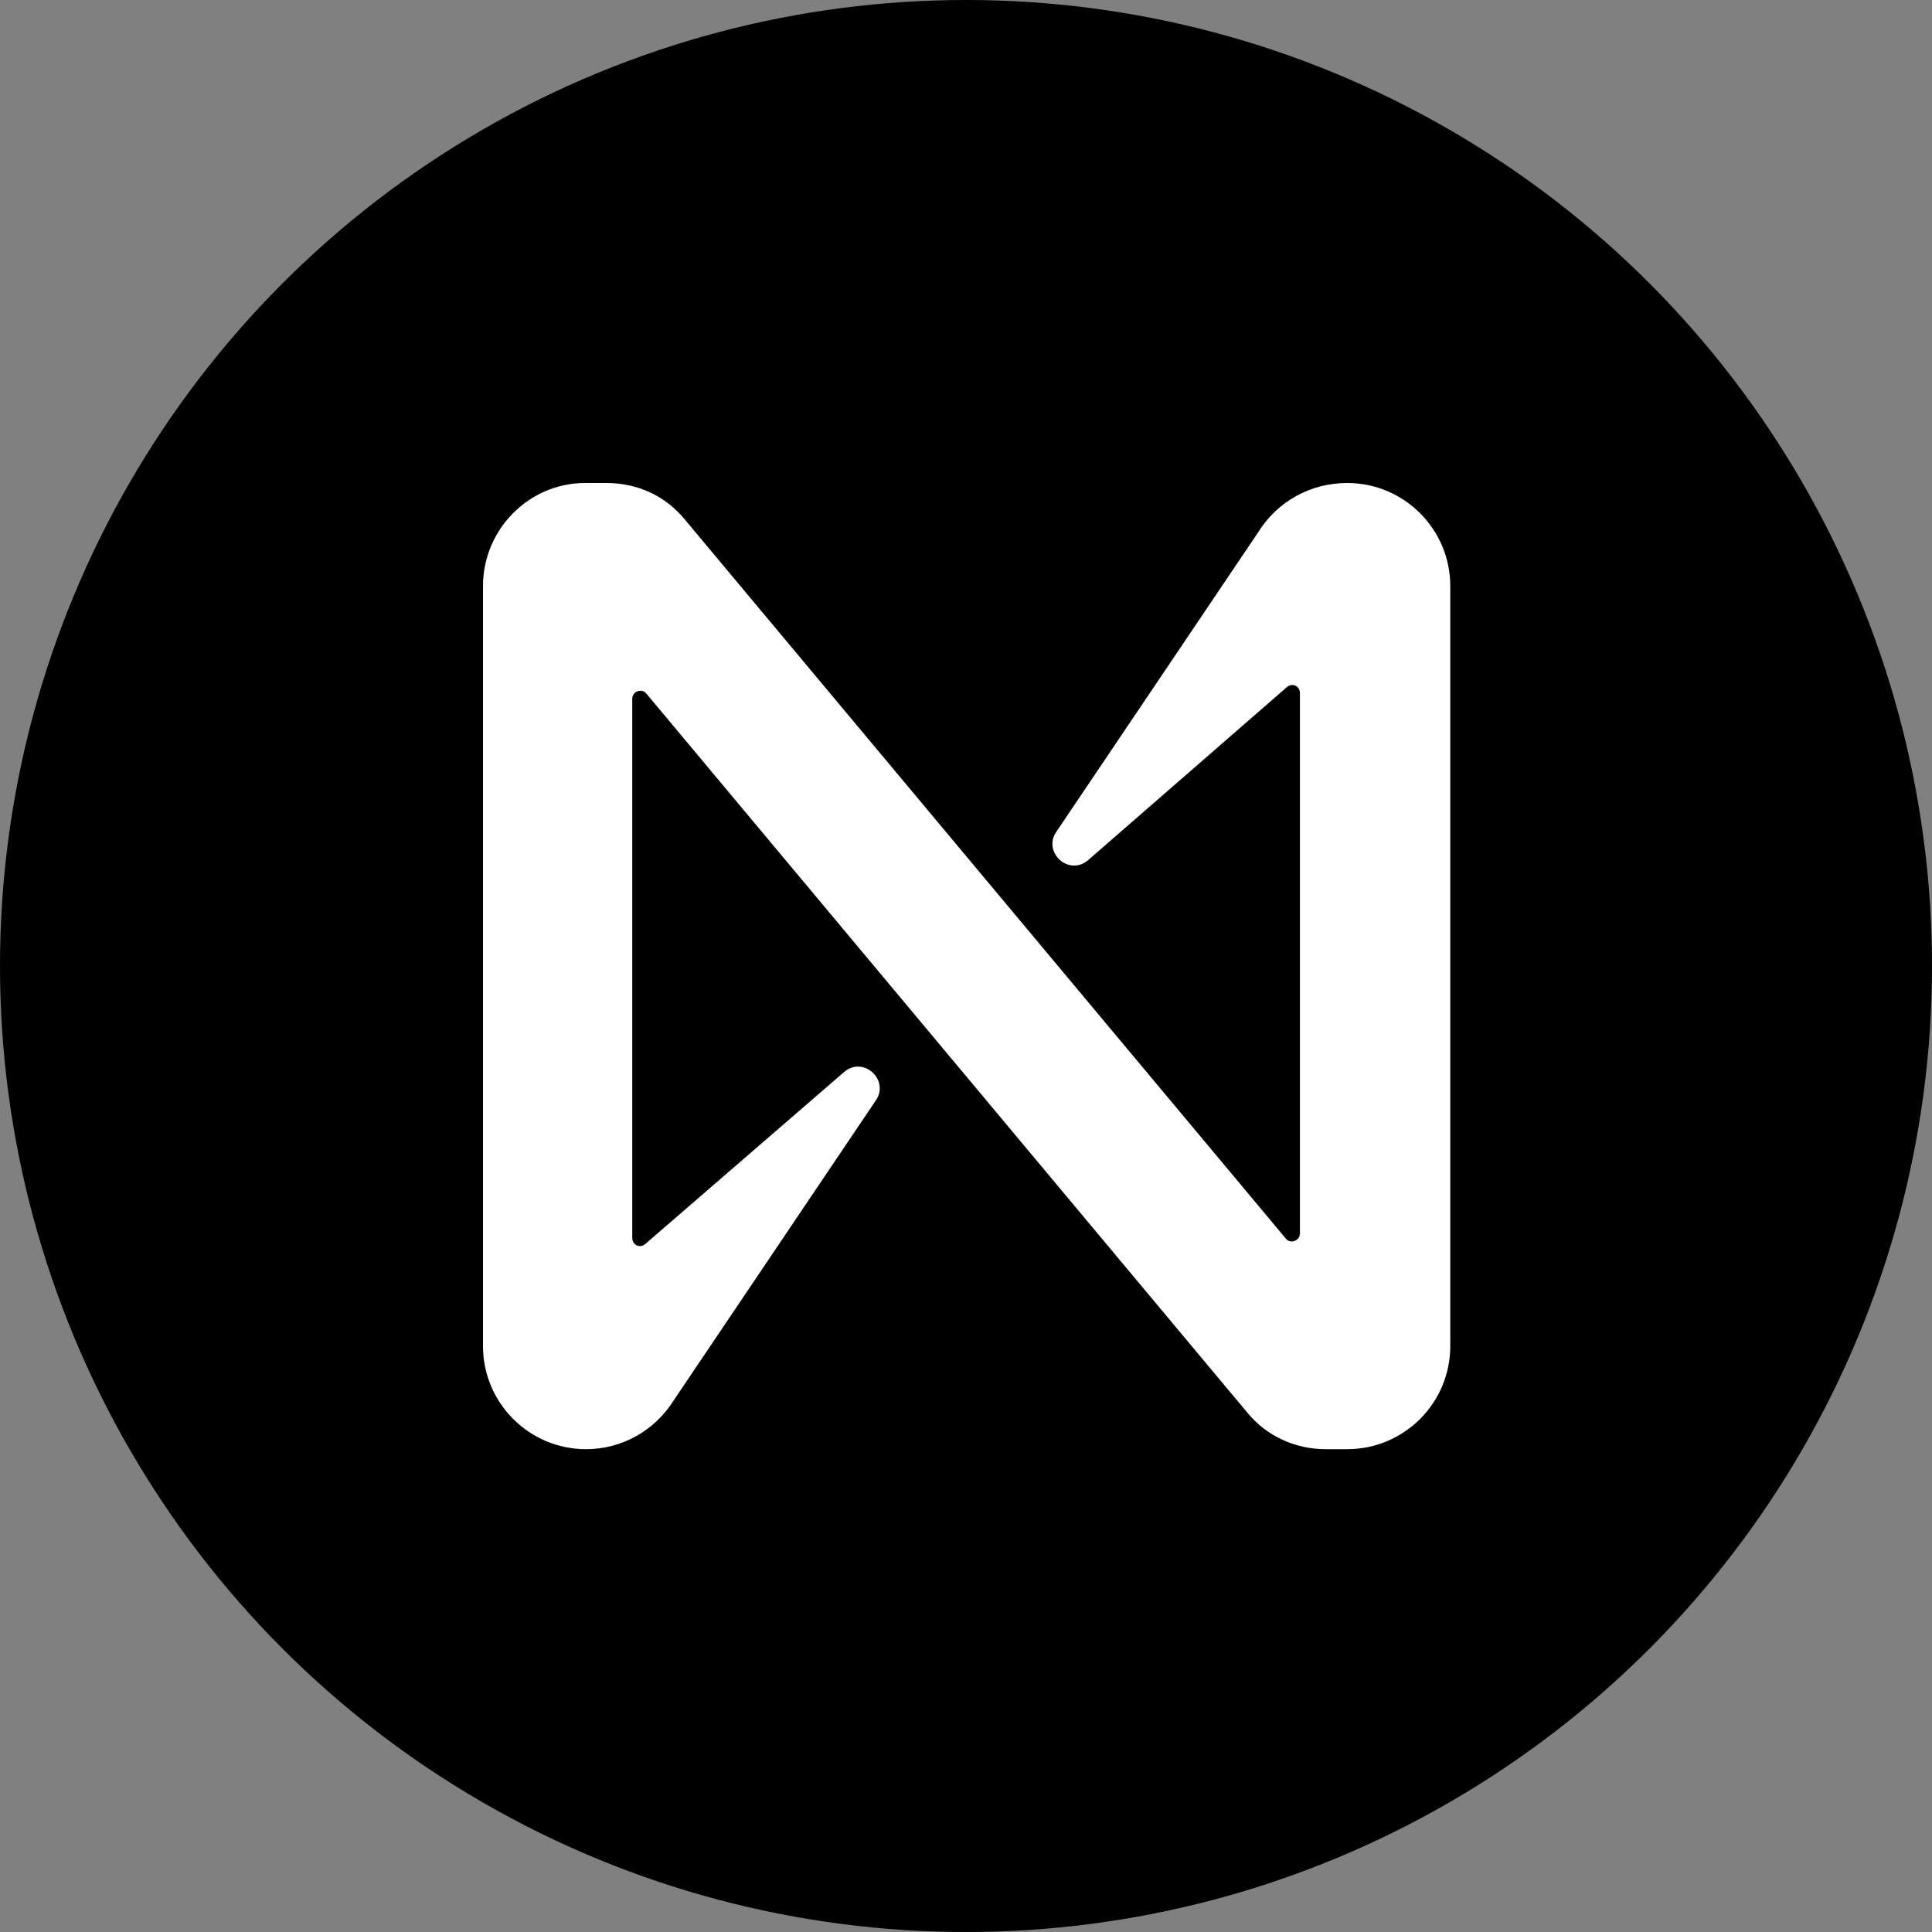 <svg width="32" height="32" viewBox="0 0 32 32" fill="none" xmlns="http://www.w3.org/2000/svg">
<rect x="0" y="0" width="32" height="32" fill="#808080" stroke="none"/>
<circle cx="16" cy="16" r="16" fill="black"/>
<path d="M20.838 8.818L17.495 13.779C17.264 14.117 17.709 14.526 18.029 14.241L21.318 11.378C21.407 11.307 21.531 11.361 21.531 11.485V20.429C21.531 20.553 21.371 20.607 21.3 20.518L11.343 8.605C11.023 8.213 10.56 8 10.045 8H9.689C8.765 8 8 8.765 8 9.707V22.296C8 23.238 8.765 24.003 9.707 24.003C10.294 24.003 10.845 23.701 11.165 23.185L14.508 18.224C14.739 17.886 14.294 17.477 13.974 17.762L10.685 20.607C10.596 20.678 10.472 20.625 10.472 20.5V11.574C10.472 11.45 10.632 11.396 10.703 11.485L20.66 23.398C20.98 23.79 21.46 24.003 21.958 24.003H22.314C23.256 24.003 24.021 23.238 24.021 22.296V9.707C24.021 8.765 23.256 8 22.314 8C21.709 8 21.158 8.302 20.838 8.818Z" fill="white"/>
</svg>
